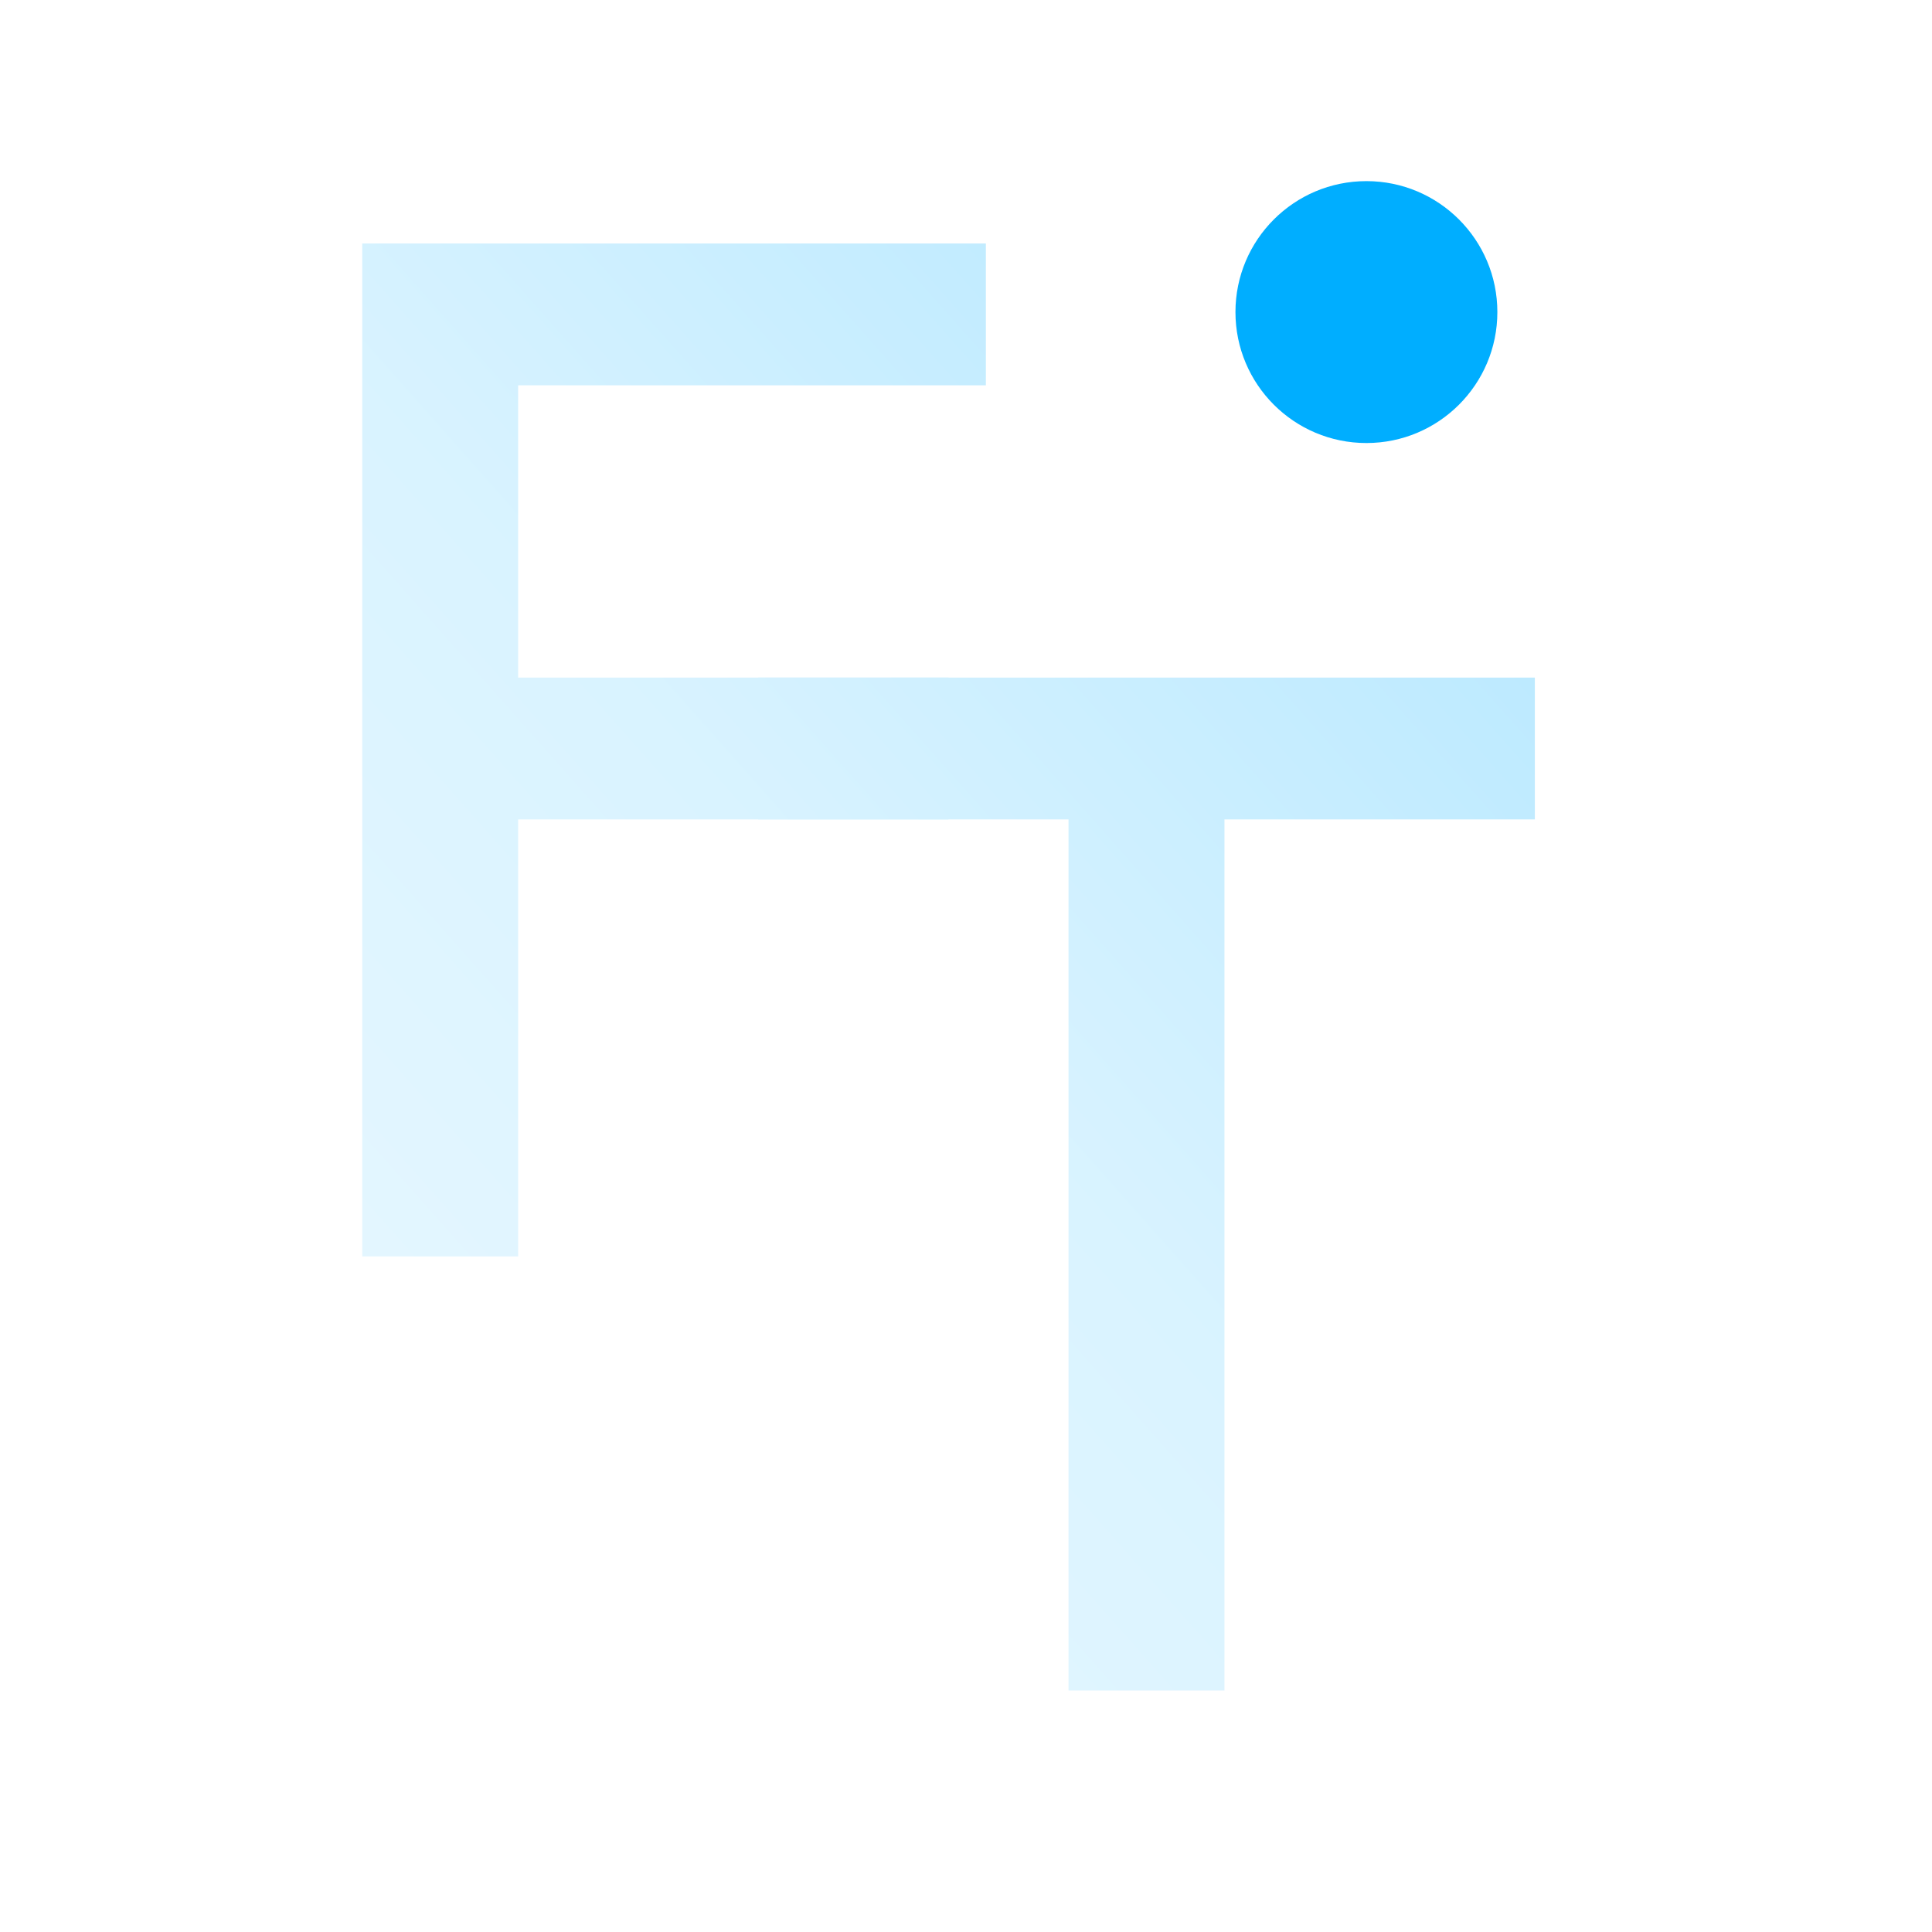 <?xml version="1.0" encoding="UTF-8"?> <svg xmlns="http://www.w3.org/2000/svg" width="32" height="32" viewBox="0 0 32 32" fill="none"><g clip-path="url(#clip0_211_2)"><g filter="url(#filter0_f_211_2)"><circle cx="22.632" cy="5.169" r="2.169" fill="#00AEFF"></circle></g><circle cx="22.632" cy="5.169" r="1.55" fill="#00AEFF"></circle><path d="M6 20.81V4.033H16.329V6.382H8.582V11.223H15.708V13.572H8.582V20.81H6Z" fill="url(#paint0_linear_211_2)"></path><path d="M17.698 28V13.572H12.558V11.223H25.422V13.572H20.281V28H17.698Z" fill="url(#paint1_linear_211_2)"></path></g><defs><filter id="filter0_f_211_2" x="0.463" y="-17" width="44.339" height="44.339" filterUnits="userSpaceOnUse" color-interpolation-filters="sRGB"><feFlood flood-opacity="0" result="BackgroundImageFix"></feFlood><feBlend mode="normal" in="SourceGraphic" in2="BackgroundImageFix" result="shape"></feBlend><feGaussianBlur stdDeviation="10" result="effect1_foregroundBlur_211_2"></feGaussianBlur></filter><linearGradient id="paint0_linear_211_2" x1="7.284" y1="27.572" x2="27.321" y2="9.791" gradientUnits="userSpaceOnUse"><stop stop-color="#E7F7FF"></stop><stop offset="0.485" stop-color="#D9F3FF"></stop><stop offset="1" stop-color="#B7E8FF"></stop></linearGradient><linearGradient id="paint1_linear_211_2" x1="7.284" y1="27.572" x2="27.321" y2="9.791" gradientUnits="userSpaceOnUse"><stop stop-color="#E7F7FF"></stop><stop offset="0.485" stop-color="#D9F3FF"></stop><stop offset="1" stop-color="#B7E8FF"></stop></linearGradient><clipPath id="clip0_211_2"><rect width="32" height="32" fill="white"></rect></clipPath></defs></svg> 